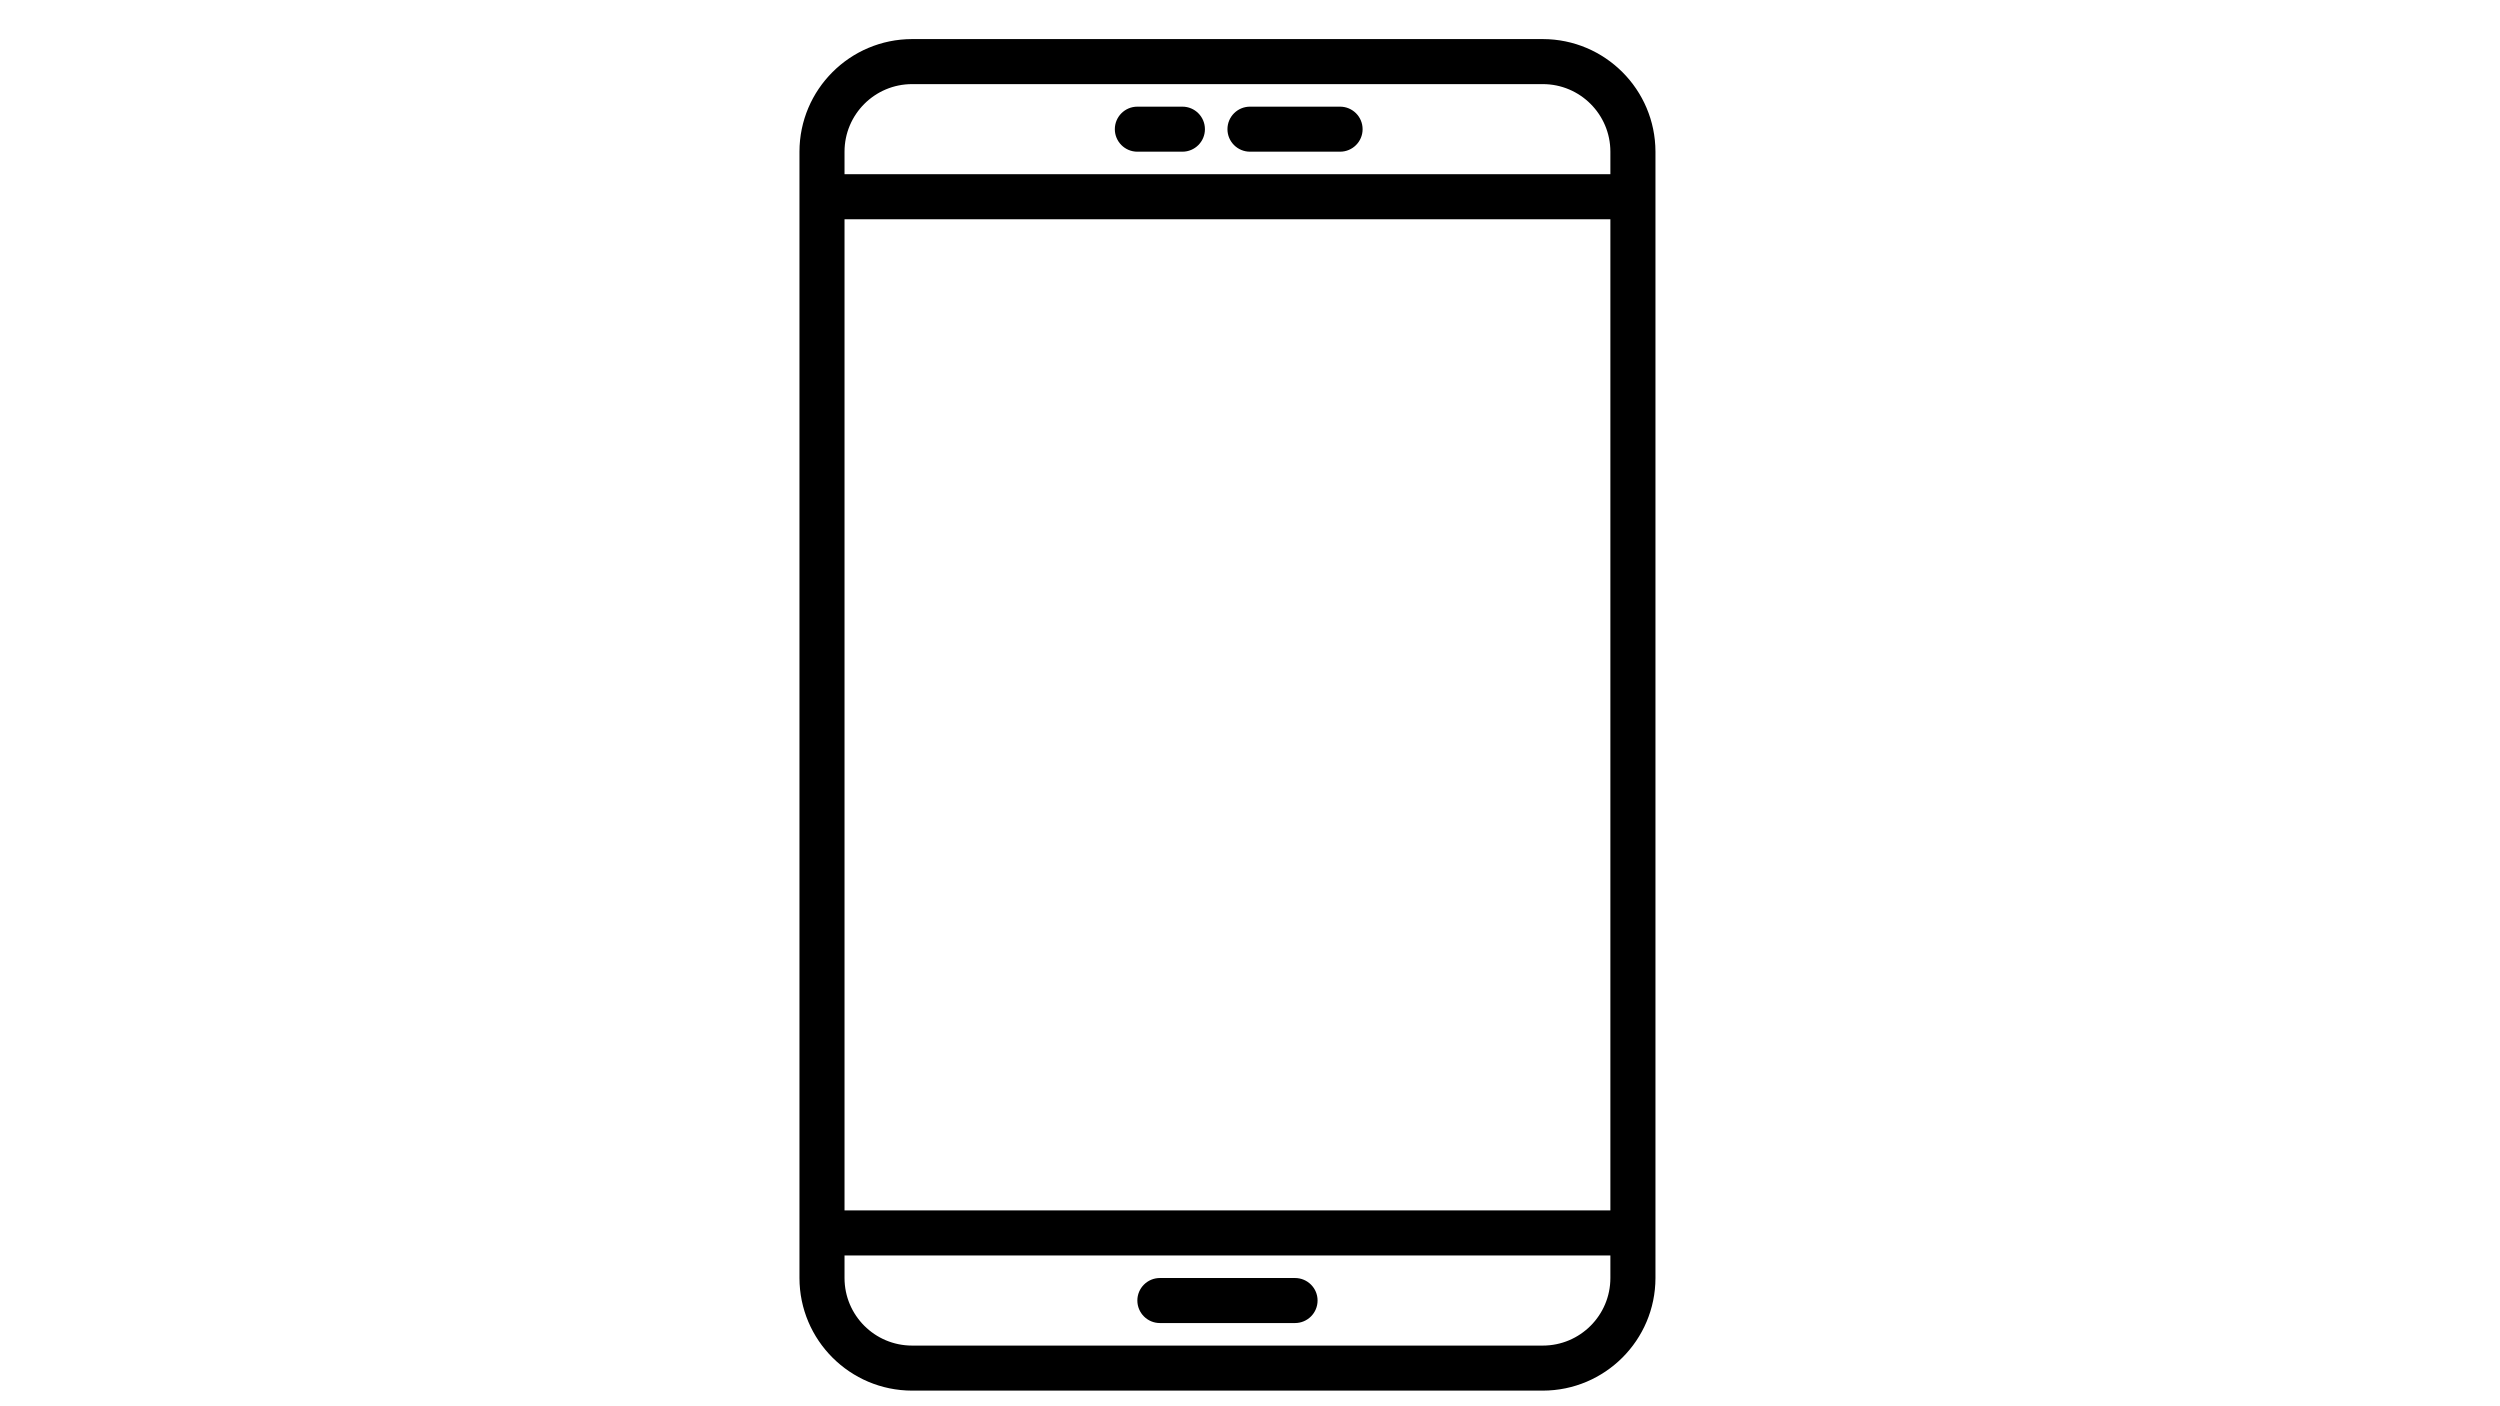 <?xml version="1.0" encoding="utf-8"?>
<!-- Generator: Adobe Illustrator 16.0.0, SVG Export Plug-In . SVG Version: 6.00 Build 0)  -->
<!DOCTYPE svg PUBLIC "-//W3C//DTD SVG 1.1//EN" "http://www.w3.org/Graphics/SVG/1.1/DTD/svg11.dtd">
<svg version="1.1" xmlns="http://www.w3.org/2000/svg" xmlns:xlink="http://www.w3.org/1999/xlink" x="0px" y="0px" width="800px"
	 height="450px" viewBox="0 0 800 450" enable-background="new 0 0 800 450" xml:space="preserve">
<g id="guides">
</g>
<g id="tv_i_video" display="none">
	<g display="inline">
		<g>
			<path d="M625.805,345.002V59.828H175.549v285.174h172.592v30.006h-52.518v15.02h225.128v-15.02h-67.538v-30.006H625.805z
				 M438.192,375.008h-75.031v-30.006h75.031V375.008z M190.552,329.982V74.849h420.25v255.133H190.552z"/>
		</g>
	</g>
</g>
<g id="bela_tehnika" display="none">
	<g display="inline">
		<path d="M598.411,200.161h-38.202h-37.4h-12.786H491h-56.576c-11.062,0-20.059,8.997-20.059,20.057v96.1h-0.002v12.786v5.647
			v90.452c0,11.061,8.999,20.058,20.057,20.058h163.991c11.058,0,20.058-9,20.058-20.058V220.218
			C618.469,209.158,609.469,200.161,598.411,200.161z M605.683,425.203c0,4.01-3.262,7.271-7.271,7.271H434.424
			c-4.012,0-7.272-3.262-7.272-7.271V267.609h178.531V425.203z M454.481,254.823v-14.547h28.212v14.547H454.481z M522.809,247.549
			c0-4.01,3.263-7.272,7.272-7.272c4.011,0,7.275,3.263,7.275,7.272c0,4.011-3.265,7.271-7.275,7.271
			C526.071,254.82,522.809,251.56,522.809,247.549z M605.683,254.823h-56.912c0.881-2.258,1.371-4.709,1.371-7.272
			c0-11.061-9-20.061-20.058-20.061c-11.062,0-20.062,9-20.062,20.061c0,2.563,0.489,5.015,1.374,7.272h-15.917v-20.939
			c0-3.531-2.864-6.394-6.394-6.394h-40.998c-3.528,0-6.393,2.862-6.393,6.394v20.939h-14.544v-34.605
			c0-4.012,3.264-7.271,7.272-7.271h163.987c4.01,0,7.271,3.258,7.271,7.271V254.823z"/>
		<path d="M386.154,316.318v-7.65V92.5V76.289V63.504V51v-8.437c0-18.593-15.129-33.723-33.726-33.723H215.771
			c-18.593,0-33.723,15.129-33.723,33.723v382.64c0,11.058,9,20.058,20.057,20.058h163.988c11.061,0,20.058-9,20.058-20.058v-96.1
			h0.003V316.318z M194.834,178.781h14.104c0.243,0,0.44,0.197,0.44,0.439v47.83c0,0.243-0.197,0.439-0.44,0.439h-14.104V178.781z
			 M194.834,294.938h14.104c0.243,0,0.44,0.196,0.44,0.44v47.83c0,0.243-0.197,0.439-0.44,0.439h-14.104V294.938z M366.097,432.475
			H202.106c-4.008,0-7.271-3.262-7.271-7.271v-68.77h14.104c7.295,0,13.225-5.932,13.225-13.226v-47.83
			c0-7.292-5.93-13.226-13.225-13.226h-14.104v-14.544h143.93c3.53,0,6.393-2.863,6.393-6.393c0-3.528-2.863-6.393-6.393-6.393
			h-143.93V240.28h14.104c7.295,0,13.225-5.934,13.225-13.226v-47.83c0-7.295-5.93-13.229-13.225-13.229h-14.104V42.564
			c0-11.544,9.394-20.937,20.937-20.937h136.657c11.547,0,20.937,9.393,20.937,20.937V254.82h-7.269
			c-3.53,0-6.393,2.865-6.393,6.393c0,3.533,2.863,6.394,6.393,6.394h7.269v157.598h0.003
			C373.369,429.213,370.106,432.475,366.097,432.475z"/>
	</g>
</g>
<g id="Layer_4">
	<g>
		<g>
			<path d="M493.696,12.505H291.872c-19.897,0.025-36.019,16.15-36.044,36.036v360.424c0.025,19.883,16.147,36.01,36.044,36.035
				h201.824c19.901-0.025,36.018-16.152,36.052-36.035V48.541C529.714,28.656,513.598,12.53,493.696,12.505z M515.321,408.965
				c0,11.936-9.682,21.623-21.625,21.623H291.872c-11.945,0-21.625-9.688-21.625-21.623v-7.217h245.074V408.965z M515.321,387.338
				H270.247V70.165h245.074V387.338z M515.321,55.754H270.247v-7.213c0-11.937,9.68-21.625,21.625-21.625h201.824
				c11.943,0,21.625,9.688,21.625,21.625V55.754z"/>
		</g>
	</g>
	<g>
		<g>
			<path d="M378.371,34.131h-14.419c-3.979,0-7.206,3.226-7.206,7.213c0,3.97,3.227,7.197,7.206,7.197h14.419
				c3.978,0,7.205-3.227,7.205-7.197C385.576,37.356,382.349,34.131,378.371,34.131z"/>
		</g>
	</g>
	<g>
		<g>
			<path d="M428.821,34.131h-28.822c-3.986,0-7.214,3.226-7.214,7.213c0,3.97,3.228,7.197,7.214,7.197h28.822
				c3.987,0,7.213-3.227,7.213-7.197C436.034,37.356,432.809,34.131,428.821,34.131z"/>
		</g>
	</g>
	<g>
		<g>
			<path d="M414.411,408.965h-43.25c-3.979,0-7.209,3.227-7.209,7.195c0,3.986,3.231,7.215,7.209,7.215h43.25
				c3.979,0,7.213-3.229,7.213-7.215C421.624,412.192,418.39,408.965,414.411,408.965z"/>
		</g>
	</g>
</g>
</svg>
